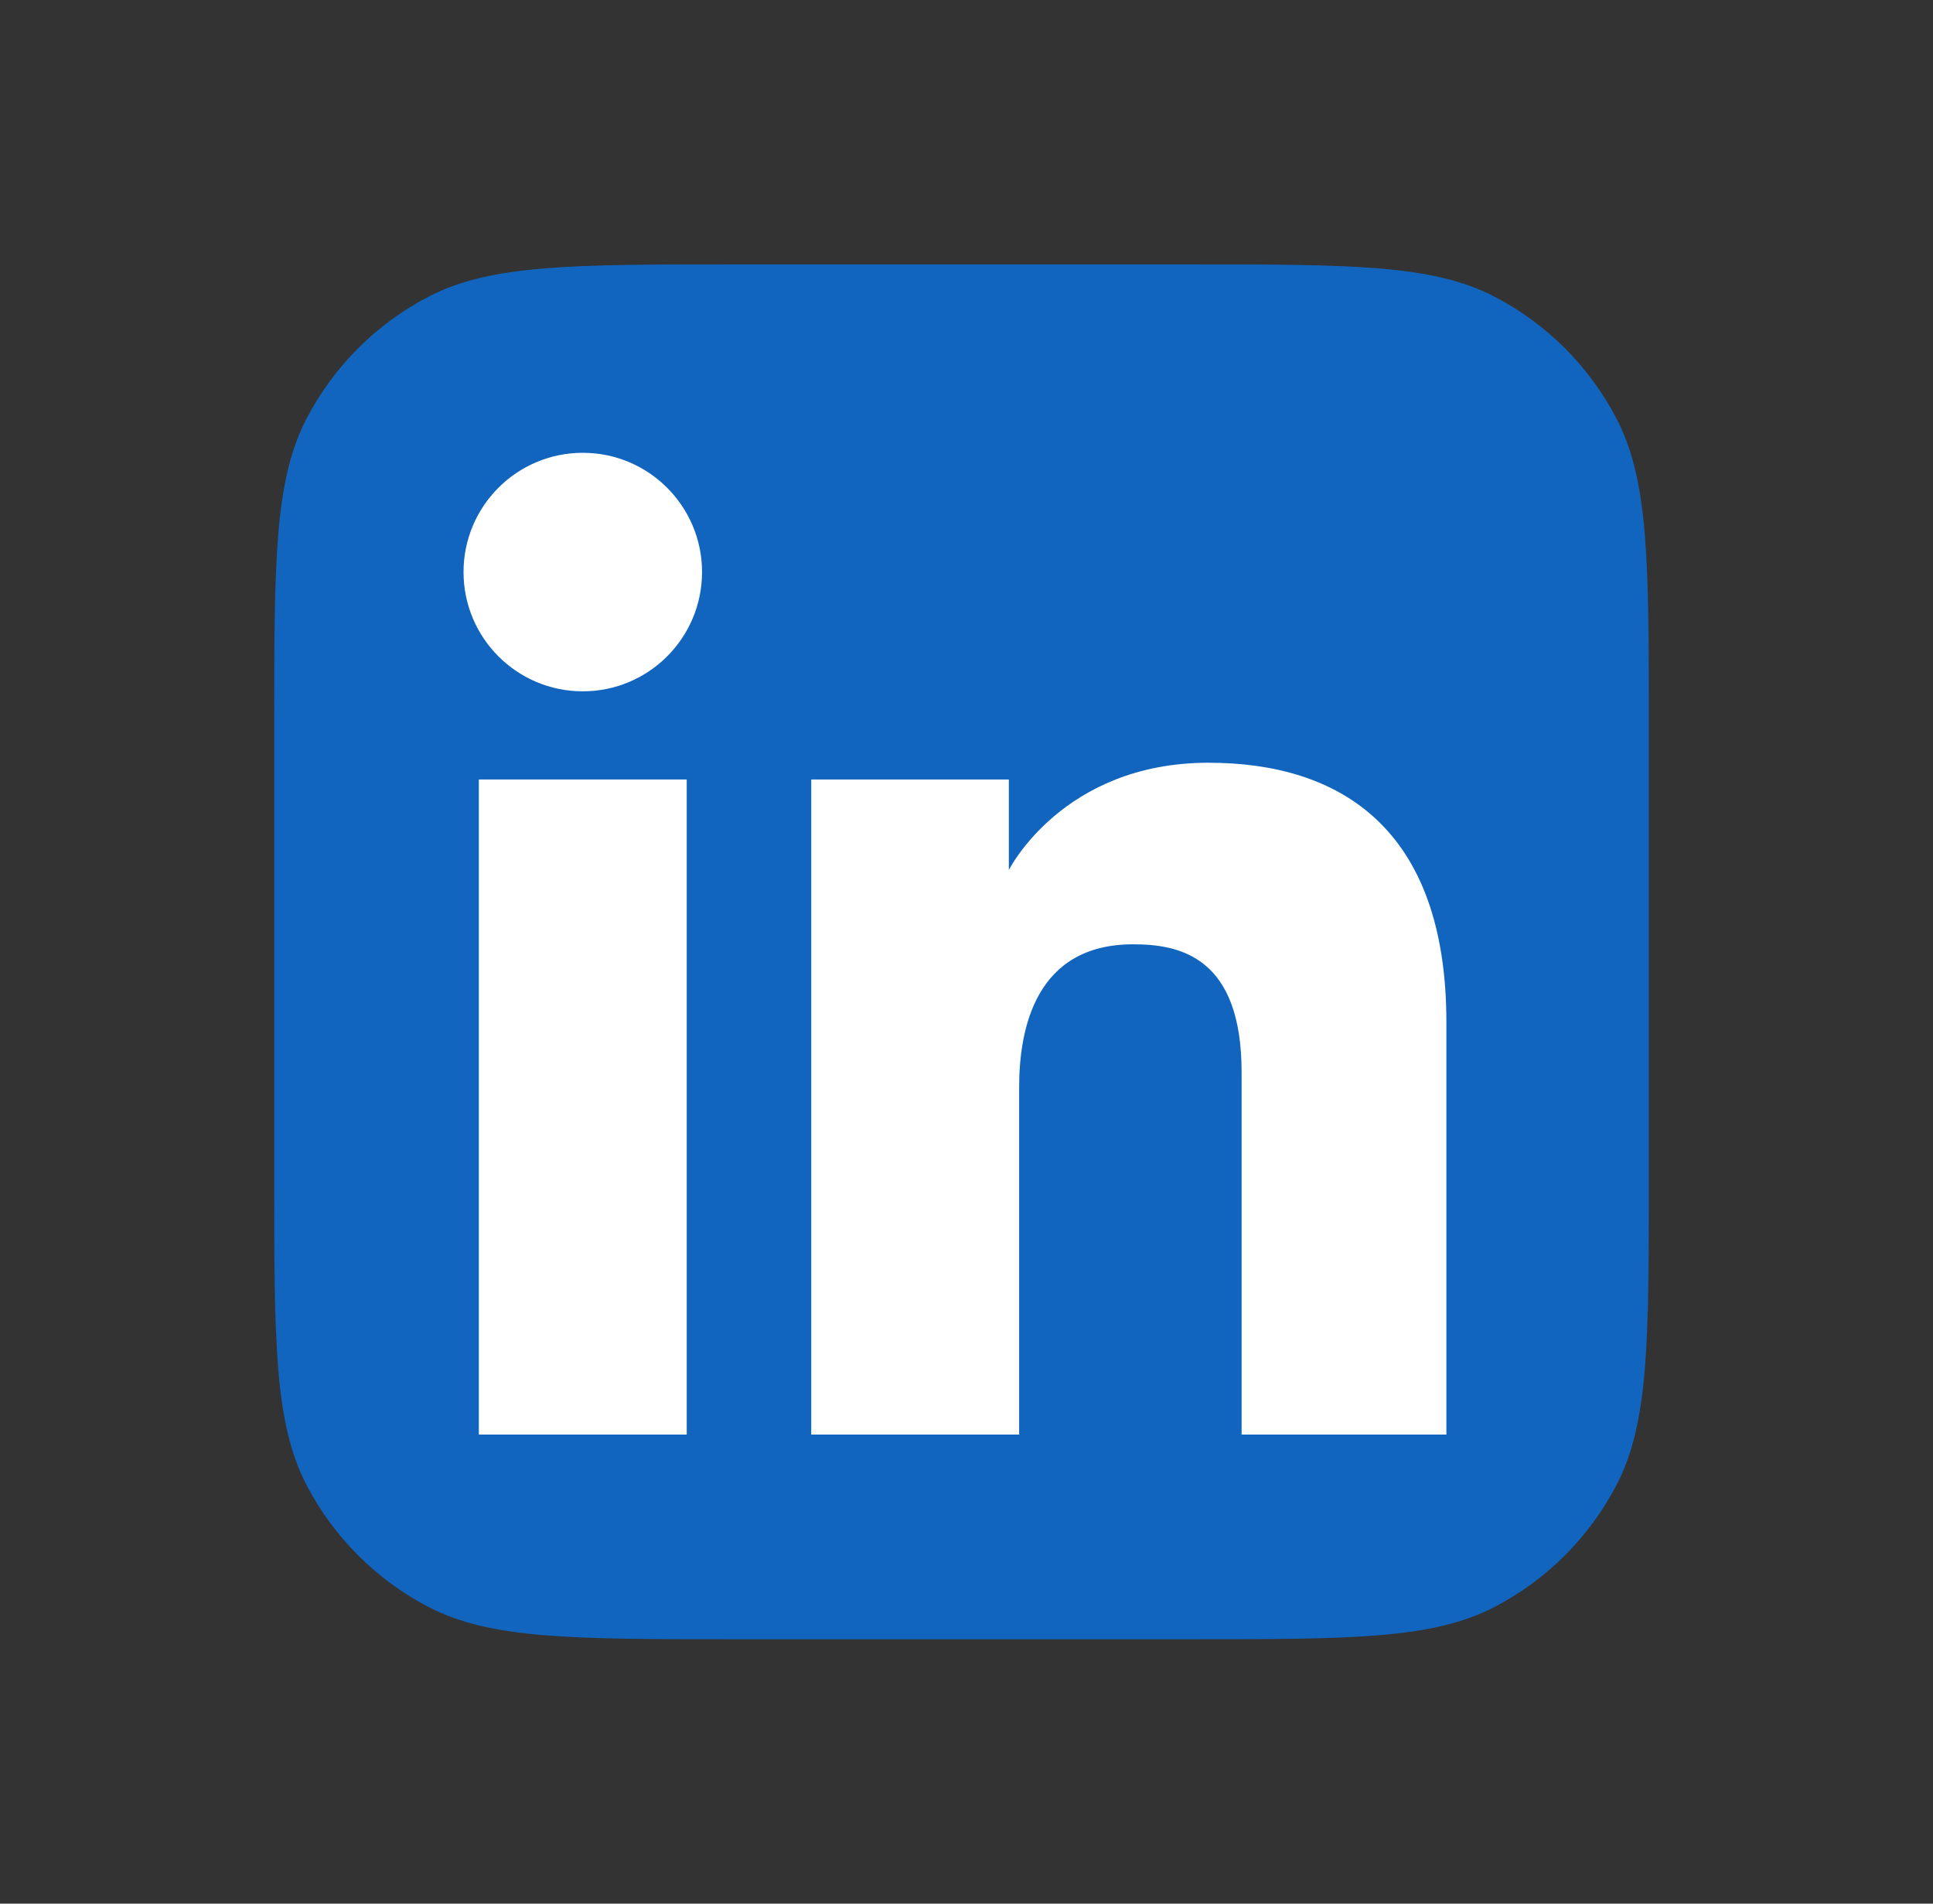 <svg width="65" height="64" viewBox="0 0 65 64" fill="none" xmlns="http://www.w3.org/2000/svg">
<rect x="0" y="0" width="65" height="64" fill="#333333" stroke="none"/>
<path d="M9.222 24.392C9.222 18.908 9.222 16.166 10.306 14.079C11.22 12.32 12.654 10.886 14.412 9.973C16.5 8.889 19.242 8.889 24.726 8.889H39.94C45.424 8.889 48.166 8.889 50.254 9.973C52.012 10.886 53.446 12.32 54.36 14.079C55.444 16.166 55.444 18.908 55.444 24.392V39.607C55.444 45.091 55.444 47.833 54.36 49.92C53.446 51.679 52.012 53.113 50.254 54.027C48.166 55.111 45.424 55.111 39.94 55.111H24.726C19.242 55.111 16.5 55.111 14.412 54.027C12.654 53.113 11.22 51.679 10.306 49.92C9.222 47.833 9.222 45.091 9.222 39.607V24.392Z" fill="#1265BF"/>
<path d="M19.597 23.242C21.811 23.242 23.607 21.447 23.607 19.232C23.607 17.018 21.811 15.223 19.597 15.223C17.382 15.223 15.587 17.018 15.587 19.232C15.587 21.447 17.382 23.242 19.597 23.242Z" fill="white"/>
<path d="M27.279 26.206H33.924V29.25C33.924 29.25 35.728 25.643 40.634 25.643C45.011 25.643 48.637 27.799 48.637 34.372V48.23H41.751V36.051C41.751 32.174 39.681 31.747 38.103 31.747C34.83 31.747 34.27 34.571 34.27 36.557V48.23H27.279V26.206Z" fill="white"/>
<path d="M16.102 26.206H23.092V48.23H16.102V26.206Z" fill="white"/>
</svg>
